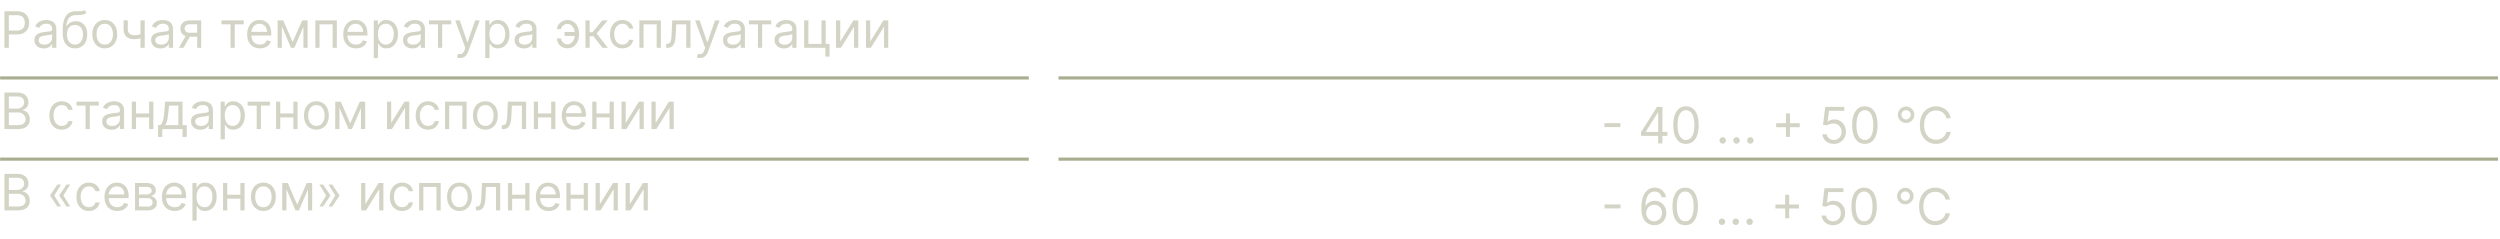 <svg xmlns="http://www.w3.org/2000/svg" width="471" height="45" fill="none"><path fill="#D3D4C5" d="M.833 9V2.12h2.325c.54 0 .98.097 1.323.292.345.193.6.454.766.783.166.33.249.697.249 1.102 0 .405-.083.774-.249 1.105a1.848 1.848 0 0 1-.759.793c-.343.195-.781.292-1.317.292H1.505v-.739h1.64c.369 0 .666-.064.89-.191.224-.128.386-.3.487-.518.103-.22.154-.467.154-.742 0-.276-.051-.522-.154-.74a1.103 1.103 0 0 0-.49-.51c-.227-.125-.527-.188-.901-.188H1.666V9H.833Zm7.416.12c-.327 0-.624-.06-.89-.184a1.528 1.528 0 0 1-.635-.54c-.157-.238-.235-.525-.235-.86 0-.296.058-.536.174-.72.117-.185.272-.331.467-.436.195-.106.41-.184.645-.235a7.85 7.85 0 0 1 .716-.128c.313-.04.568-.07.762-.09.197-.023.34-.06.43-.112.092-.051.138-.14.138-.268V5.52c0-.332-.09-.59-.272-.773-.18-.184-.451-.275-.816-.275-.379 0-.676.082-.89.248a1.47 1.47 0 0 0-.454.53l-.753-.268c.135-.313.314-.557.538-.732.226-.177.472-.3.739-.37.269-.071.533-.107.793-.107.166 0 .356.02.57.06.218.038.428.118.63.239.203.12.372.303.506.547.135.244.202.571.202.981V9H9.82v-.699h-.04a1.395 1.395 0 0 1-.269.36 1.55 1.55 0 0 1-.5.326c-.209.09-.463.134-.763.134Zm.12-.711c.314 0 .579-.062.794-.185a1.258 1.258 0 0 0 .658-1.092v-.725c-.033.04-.107.077-.222.11a3.74 3.74 0 0 1-.39.084 17.725 17.725 0 0 1-.758.101c-.207.027-.4.07-.578.131a.996.996 0 0 0-.43.266c-.108.116-.162.275-.162.477 0 .275.102.483.306.624.206.14.467.209.783.209Zm7.522-6.504.403.484a1.294 1.294 0 0 1-.544.319c-.207.06-.44.097-.7.11-.259.014-.548.028-.866.041-.358.014-.655.1-.89.262a1.542 1.542 0 0 0-.544.699c-.128.304-.21.678-.246 1.122h.068c.174-.323.416-.56.725-.712.31-.153.64-.229.995-.229.403 0 .766.094 1.088.282.323.189.578.467.766.837.188.37.282.825.282 1.367 0 .54-.096 1.006-.289 1.398a2.13 2.13 0 0 1-.803.907c-.342.21-.744.316-1.206.316-.461 0-.865-.11-1.212-.326-.348-.22-.617-.545-.81-.975-.193-.432-.289-.966-.289-1.602v-.55c0-1.15.195-2.021.585-2.615.392-.593.98-.9 1.767-.92.277-.009.525-.011.742-.007a3.35 3.35 0 0 0 .568-.03.814.814 0 0 0 .41-.178Zm-1.76 6.49c.31 0 .578-.078.802-.235.226-.157.4-.377.521-.662a2.59 2.59 0 0 0 .181-1.01c0-.377-.061-.697-.184-.962a1.343 1.343 0 0 0-.521-.604 1.524 1.524 0 0 0-.813-.209c-.23 0-.438.04-.622.118-.183.078-.34.194-.47.346-.13.152-.23.338-.302.558-.07.22-.107.47-.111.752 0 .578.135 1.04.406 1.388.271.347.642.52 1.112.52Zm5.606.713a2.25 2.25 0 0 1-1.226-.333 2.26 2.26 0 0 1-.82-.93c-.194-.4-.292-.865-.292-1.398 0-.538.098-1.007.292-1.408.197-.4.47-.712.82-.934a2.25 2.25 0 0 1 1.226-.332c.466 0 .874.11 1.223.332.352.222.625.533.82.934.197.401.295.87.295 1.408 0 .533-.098.999-.295 1.397a2.229 2.229 0 0 1-.82.93c-.35.223-.757.334-1.223.334Zm0-.713c.354 0 .645-.09.874-.272.228-.181.397-.42.507-.715a2.74 2.74 0 0 0 .165-.961c0-.345-.055-.666-.165-.964a1.626 1.626 0 0 0-.507-.723c-.229-.183-.52-.275-.874-.275s-.645.092-.873.275a1.625 1.625 0 0 0-.508.723c-.11.298-.164.619-.164.964s.055.665.165.96c.11.296.278.535.507.716.228.182.52.272.873.272Zm7.526-4.555V9h-.793V3.84h.793Zm-.31 2.46v.738c-.178.067-.356.127-.533.178-.177.05-.363.089-.558.118-.195.027-.409.04-.641.04-.585 0-1.054-.158-1.408-.474-.352-.315-.527-.79-.527-1.42V3.826h.792v1.652c0 .265.05.482.152.652.1.17.237.297.41.38.172.083.366.124.58.124.336 0 .64-.03.91-.09.274-.063.549-.145.824-.246Zm3.283 2.82c-.327 0-.624-.06-.89-.184a1.528 1.528 0 0 1-.635-.54c-.157-.238-.235-.525-.235-.86 0-.296.058-.536.174-.72.117-.185.273-.331.467-.436.195-.106.41-.184.645-.235.238-.054.476-.097.716-.128.313-.04.568-.07.762-.09.198-.023.34-.06.43-.112.092-.051.138-.14.138-.268V5.52c0-.332-.09-.59-.272-.773-.179-.184-.451-.275-.816-.275-.379 0-.675.082-.89.248a1.47 1.47 0 0 0-.454.53l-.752-.268c.134-.313.313-.557.537-.732.226-.177.473-.3.74-.37.268-.071.532-.107.792-.107.166 0 .356.02.571.06.217.038.427.118.628.239.204.12.373.303.508.547.134.244.201.571.201.981V9h-.793v-.699h-.04a1.394 1.394 0 0 1-.269.36 1.55 1.55 0 0 1-.5.326c-.209.09-.463.134-.763.134Zm.121-.711c.314 0 .578-.062.793-.185a1.259 1.259 0 0 0 .658-1.092v-.725c-.033.04-.107.077-.221.11-.113.032-.242.06-.39.084a17.63 17.63 0 0 1-.76.101 3.03 3.03 0 0 0-.577.131.996.996 0 0 0-.43.266c-.108.116-.161.275-.161.477 0 .275.102.483.305.624.206.14.467.209.783.209ZM37.152 9V4.566h-1.37c-.31 0-.552.071-.73.215a.72.72 0 0 0-.265.59c0 .247.08.44.239.582.16.141.381.212.661.212h1.667v.739h-1.666c-.35 0-.651-.062-.904-.185a1.352 1.352 0 0 1-.585-.527 1.58 1.58 0 0 1-.205-.82c0-.318.072-.591.215-.82.144-.228.349-.404.615-.527.269-.123.588-.185.958-.185h2.123V9h-.753Zm-3.44 0 1.465-2.567h.86L34.572 9h-.86Zm8.013-4.42v-.74h4.193v.74h-1.694V9h-.792V4.58h-1.707Zm7.245 4.527c-.498 0-.926-.11-1.287-.329a2.21 2.21 0 0 1-.83-.927c-.192-.399-.289-.862-.289-1.39 0-.53.097-.995.29-1.398.194-.406.465-.721.812-.948.35-.228.757-.342 1.223-.342.269 0 .534.045.796.134.262.09.5.235.716.437.215.2.386.463.514.793.127.329.191.734.191 1.216v.336H47.13v-.686h3.17c0-.29-.057-.55-.174-.779a1.316 1.316 0 0 0-.49-.54 1.374 1.374 0 0 0-.746-.199c-.316 0-.589.078-.82.235a1.547 1.547 0 0 0-.527.605 1.776 1.776 0 0 0-.185.8v.456c0 .39.067.72.202.991.136.269.326.474.567.615.242.139.523.208.844.208.208 0 .396-.029.564-.087.17-.06.317-.15.44-.269.123-.12.218-.27.286-.45l.766.215c-.081.26-.217.488-.407.685-.19.195-.425.348-.705.457-.28.108-.595.162-.944.162Zm6.164-1.182 1.8-4.085h.753L55.457 9h-.645l-2.19-5.16h.738l1.774 4.085ZM53.105 3.84V9h-.793V3.84h.793ZM57.163 9V3.84h.793V9h-.793Zm2.244 0V3.84h4.058V9h-.793V4.58H60.2V9h-.793Zm7.67.107c-.498 0-.926-.11-1.287-.329a2.21 2.21 0 0 1-.83-.927c-.192-.399-.289-.862-.289-1.39 0-.53.097-.995.29-1.398a2.28 2.28 0 0 1 .812-.948c.35-.228.757-.342 1.223-.342.269 0 .534.045.796.134.262.09.5.235.716.437.215.2.386.463.514.793.127.329.191.734.191 1.216v.336h-3.977v-.686h3.171c0-.29-.058-.55-.175-.779a1.317 1.317 0 0 0-.49-.54 1.374 1.374 0 0 0-.746-.199c-.316 0-.589.078-.82.235a1.547 1.547 0 0 0-.527.605 1.776 1.776 0 0 0-.185.8v.456c0 .39.067.72.202.991.136.269.326.474.567.615.242.139.523.208.844.208.208 0 .396-.029.564-.087.17-.06.317-.15.44-.269a1.22 1.22 0 0 0 .286-.45l.766.215c-.081.26-.216.488-.407.685-.19.195-.425.348-.705.457-.28.108-.595.162-.944.162Zm3.342 1.828V3.84h.766v.82h.094c.059-.09.14-.204.242-.343.105-.141.255-.266.45-.376.197-.112.464-.168.8-.168.434 0 .817.108 1.149.326.331.217.59.525.776.923.186.4.279.87.279 1.411 0 .547-.093 1.02-.28 1.421a2.2 2.2 0 0 1-.772.928 2.02 2.02 0 0 1-1.139.325c-.331 0-.597-.054-.796-.164a1.476 1.476 0 0 1-.46-.38 5.11 5.11 0 0 1-.249-.356h-.067v2.728h-.793Zm.78-4.515c0 .39.057.733.17 1.031.115.296.282.528.502.696a1.3 1.3 0 0 0 .806.248c.331 0 .608-.087.83-.262.223-.177.391-.414.503-.712.115-.3.172-.634.172-1.001 0-.363-.056-.69-.168-.98a1.516 1.516 0 0 0-.5-.696c-.222-.173-.501-.259-.837-.259-.323 0-.594.082-.813.245-.22.161-.386.388-.497.679a2.789 2.789 0 0 0-.168 1.011Zm6.503 2.7c-.327 0-.623-.06-.89-.184a1.528 1.528 0 0 1-.635-.54c-.157-.238-.235-.525-.235-.86 0-.296.058-.536.175-.72.116-.185.272-.331.467-.436.194-.106.41-.184.645-.235.237-.054.476-.097.715-.128.314-.04.568-.07.763-.09.197-.023.34-.06.43-.112.092-.051.138-.14.138-.268V5.52c0-.332-.091-.59-.273-.773-.179-.184-.45-.275-.816-.275-.378 0-.675.082-.89.248a1.47 1.47 0 0 0-.454.53l-.752-.268c.134-.313.313-.557.537-.732.227-.177.473-.3.74-.37.268-.071.532-.107.792-.107.166 0 .356.02.571.06.218.038.427.118.629.239.203.12.372.303.507.547.134.244.201.571.201.981V9h-.792v-.699h-.04a1.394 1.394 0 0 1-.27.36 1.55 1.55 0 0 1-.5.326c-.208.09-.463.134-.763.134Zm.121-.711c.314 0 .578-.062.793-.185a1.259 1.259 0 0 0 .659-1.092v-.725c-.034.04-.108.077-.222.11-.112.032-.242.06-.39.084a17.7 17.7 0 0 1-.76.101 3.03 3.03 0 0 0-.577.131.996.996 0 0 0-.43.266c-.107.116-.161.275-.161.477 0 .275.102.483.305.624.207.14.467.209.783.209Zm2.99-3.83V3.84h4.192v.74h-1.693V9h-.793V4.58h-1.707Zm5.859 6.356a1.737 1.737 0 0 1-.578-.094l.202-.699c.192.05.362.067.51.054a.612.612 0 0 0 .393-.198c.117-.117.223-.306.32-.568l.147-.403-1.908-5.187h.86l1.425 4.112h.053l1.425-4.112h.86l-2.19 5.912c-.1.267-.221.488-.367.662a1.372 1.372 0 0 1-.507.393c-.19.085-.405.128-.645.128Zm4.755 0V3.84h.766v.82h.094c.058-.09.139-.204.242-.343.105-.141.255-.266.45-.376.197-.112.464-.168.8-.168.434 0 .817.108 1.148.326.332.217.59.525.777.923.185.4.278.87.278 1.411 0 .547-.093 1.02-.278 1.421a2.2 2.2 0 0 1-.773.928 2.02 2.02 0 0 1-1.139.325c-.331 0-.597-.054-.796-.164a1.476 1.476 0 0 1-.46-.38 5.075 5.075 0 0 1-.249-.356h-.067v2.728h-.793Zm.78-4.515c0 .39.057.733.17 1.031.115.296.282.528.501.696a1.3 1.3 0 0 0 .807.248c.331 0 .608-.087.83-.262.223-.177.391-.414.503-.712.114-.3.172-.634.172-1.001 0-.363-.056-.69-.168-.98a1.516 1.516 0 0 0-.5-.696c-.223-.173-.502-.259-.837-.259-.323 0-.594.082-.813.245-.22.161-.386.388-.498.679a2.789 2.789 0 0 0-.168 1.011Zm6.503 2.7c-.327 0-.623-.06-.89-.184a1.528 1.528 0 0 1-.635-.54c-.157-.238-.235-.525-.235-.86 0-.296.058-.536.175-.72.116-.185.272-.331.466-.436.195-.106.41-.184.646-.235.237-.054.475-.097.715-.128.314-.04.568-.07.763-.09.197-.023.34-.06.43-.112.091-.051.137-.14.137-.268V5.52c0-.332-.09-.59-.272-.773-.179-.184-.451-.275-.816-.275-.379 0-.675.082-.89.248a1.47 1.47 0 0 0-.454.53l-.752-.268c.134-.313.313-.557.537-.732.226-.177.473-.3.74-.37.268-.071.532-.107.792-.107.166 0 .356.02.571.06.217.038.427.118.628.239.204.12.373.303.508.547.134.244.201.571.201.981V9h-.793v-.699h-.04a1.394 1.394 0 0 1-.269.36 1.55 1.55 0 0 1-.5.326c-.209.09-.463.134-.763.134Zm.121-.711c.314 0 .578-.062.793-.185a1.251 1.251 0 0 0 .658-1.092v-.725c-.033.04-.107.077-.221.11-.112.032-.242.06-.39.084a17.708 17.708 0 0 1-.76.101c-.205.027-.398.07-.577.131a.997.997 0 0 0-.43.266c-.108.116-.161.275-.161.477 0 .275.102.483.305.624.206.14.467.209.783.209Zm8.058-3.897a1.245 1.245 0 0 0-.54.138c-.18.09-.33.208-.451.356a.756.756 0 0 0-.178.487h-.779c0-.224.054-.44.161-.645.108-.206.252-.39.434-.551a2.17 2.17 0 0 1 .624-.383c.236-.094.479-.141.729-.141.471 0 .869.119 1.196.356.33.237.579.55.75.94.172.39.258.814.258 1.27v.188c0 .455-.086.878-.258 1.27-.171.39-.42.704-.75.941-.327.237-.725.356-1.196.356-.376 0-.711-.083-1.004-.249a1.883 1.883 0 0 1-.692-.671 1.78 1.78 0 0 1-.252-.934h.779a.99.99 0 0 0 .165.547c.112.168.256.305.433.41.18.103.37.156.571.158.301-.002.556-.096.766-.282.211-.186.371-.419.481-.699.11-.28.164-.562.164-.846v-.189c0-.29-.054-.575-.164-.853a1.736 1.736 0 0 0-.477-.695 1.137 1.137 0 0 0-.77-.28Zm1.734 1.518v.74h-2.258v-.74h2.258ZM110.301 9V3.84h.793v2.244h.524l1.854-2.244h1.021l-2.082 2.486L114.52 9h-1.021l-1.693-2.177h-.712V9h-.793Zm6.965.107c-.484 0-.901-.114-1.25-.342a2.234 2.234 0 0 1-.806-.944 3.2 3.2 0 0 1-.282-1.374c0-.524.096-.987.288-1.388.195-.403.466-.717.813-.944.35-.228.757-.342 1.223-.342.363 0 .69.067.981.201.291.135.53.323.716.565.186.242.301.524.346.846h-.793a1.234 1.234 0 0 0-.403-.625c-.206-.183-.484-.275-.833-.275-.309 0-.58.08-.813.242a1.574 1.574 0 0 0-.541.675 2.496 2.496 0 0 0-.192 1.018c0 .399.063.746.189 1.041.127.296.306.526.537.69.233.163.506.244.82.244.206 0 .393-.036.561-.107a1.15 1.15 0 0 0 .675-.793h.793a1.839 1.839 0 0 1-1.028 1.4 2.244 2.244 0 0 1-1.001.213ZM120.454 9V3.84h4.058V9h-.793V4.58h-2.472V9h-.793Zm5.049 0v-.74h.188a.75.75 0 0 0 .386-.09.652.652 0 0 0 .249-.326c.065-.156.114-.374.148-.651.036-.28.061-.636.077-1.069l.094-2.284h3.44V9h-.793V4.58h-1.894l-.081 1.84a8.402 8.402 0 0 1-.114 1.119c-.056.32-.142.589-.259.806a1.18 1.18 0 0 1-.457.49c-.19.11-.429.165-.715.165h-.269Zm6.363 1.935a1.736 1.736 0 0 1-.578-.094l.201-.699c.193.05.363.067.511.054a.61.61 0 0 0 .393-.198c.116-.117.223-.306.319-.568l.148-.403-1.908-5.187h.86l1.424 4.112h.054l1.424-4.112h.86l-2.19 5.912a2.26 2.26 0 0 1-.366.662 1.38 1.38 0 0 1-.507.393 1.568 1.568 0 0 1-.645.128Zm6.116-1.814c-.327 0-.624-.062-.89-.185a1.526 1.526 0 0 1-.635-.54c-.157-.238-.235-.525-.235-.86 0-.296.058-.536.175-.72.116-.185.272-.331.466-.436.195-.106.41-.184.645-.235.238-.054.476-.097.716-.128.314-.04.568-.07.763-.09.197-.023.34-.06.43-.112.091-.051.137-.14.137-.268V5.52c0-.332-.09-.59-.272-.773-.179-.184-.451-.275-.816-.275-.379 0-.675.082-.89.248a1.468 1.468 0 0 0-.454.53l-.752-.268c.134-.313.313-.557.537-.732.226-.177.473-.3.739-.37a3.07 3.07 0 0 1 .793-.107c.166 0 .356.02.571.06.217.038.427.118.628.239.204.12.373.303.508.547.134.244.201.571.201.981V9h-.793v-.699h-.04a1.39 1.39 0 0 1-.269.36 1.546 1.546 0 0 1-.5.326c-.209.09-.463.134-.763.134Zm.121-.712c.314 0 .578-.062.793-.185a1.253 1.253 0 0 0 .658-1.092v-.725c-.033.04-.107.077-.221.11-.112.032-.242.06-.39.084a17.944 17.944 0 0 1-.759.101c-.206.027-.399.07-.578.131a.997.997 0 0 0-.43.266c-.108.116-.161.275-.161.477 0 .275.102.483.305.624.206.14.467.209.783.209Zm2.989-3.83V3.84h4.193v.74h-1.694V9h-.792V4.58h-1.707Zm6.6 4.542c-.327 0-.624-.062-.891-.185a1.532 1.532 0 0 1-.635-.54 1.532 1.532 0 0 1-.235-.86c0-.296.058-.536.175-.72.116-.185.272-.331.467-.436.195-.106.41-.184.645-.235.237-.054.476-.097.715-.128.314-.04.568-.07.763-.09.197-.023.34-.06.43-.112.092-.051.138-.14.138-.268V5.52c0-.332-.091-.59-.272-.773-.18-.184-.452-.275-.817-.275-.378 0-.675.082-.89.248a1.464 1.464 0 0 0-.453.53l-.753-.268c.134-.313.314-.557.538-.732.226-.177.472-.3.739-.37.268-.071.533-.107.792-.107.166 0 .357.02.572.06.217.038.426.118.628.239.204.12.373.303.507.547.134.244.202.571.202.981V9h-.793v-.699h-.041a1.383 1.383 0 0 1-.268.36 1.563 1.563 0 0 1-.501.326c-.208.09-.462.134-.762.134Zm.12-.712c.314 0 .578-.062.793-.185a1.256 1.256 0 0 0 .659-1.092v-.725c-.034.04-.108.077-.222.11-.112.032-.242.06-.39.084a17.176 17.176 0 0 1-.759.101c-.206.027-.399.07-.578.131a.997.997 0 0 0-.43.266c-.107.116-.161.275-.161.477 0 .275.102.483.306.624.206.14.467.209.782.209Zm7.75-4.569v4.42h.725v2.406h-.792V9h-3.991V3.84h.792v4.42h2.473V3.84h.793Zm2.739 3.99 2.486-3.99h.914V9h-.793V5.01L158.436 9h-.928V3.84h.793v3.99Zm5.645 0 2.486-3.99h.914V9h-.793V5.01L164.08 9h-.927V3.84h.793v3.99ZM.833 24.317v-6.88h2.405c.48 0 .875.083 1.186.249.312.163.543.384.696.662.152.275.228.58.228.917 0 .296-.053.54-.158.732-.103.193-.24.345-.41.457-.168.112-.35.195-.547.249v.067c.21.013.422.087.635.222.212.134.39.327.534.577.143.251.215.558.215.92 0 .346-.079.656-.235.931-.157.276-.405.494-.743.655-.338.162-.778.242-1.32.242H.833Zm.833-.739H3.32c.544 0 .93-.105 1.159-.316.23-.212.346-.47.346-.772 0-.233-.06-.448-.178-.645a1.288 1.288 0 0 0-.507-.477 1.59 1.59 0 0 0-.78-.182H1.666v2.392Zm0-3.117h1.546c.25 0 .477-.05.678-.148.204-.098.365-.237.484-.417.12-.179.181-.39.181-.631 0-.303-.105-.559-.315-.77-.211-.212-.545-.319-1.002-.319H1.666v2.285Zm9.97 3.964c-.485 0-.901-.114-1.25-.343a2.233 2.233 0 0 1-.807-.944 3.198 3.198 0 0 1-.282-1.374c0-.524.096-.986.289-1.387.195-.403.466-.718.813-.944.35-.229.757-.343 1.223-.343.363 0 .69.067.98.202.292.134.53.322.716.564.186.242.302.524.346.847h-.793a1.228 1.228 0 0 0-.403-.625c-.206-.184-.483-.276-.833-.276-.309 0-.58.081-.813.242-.23.16-.41.384-.54.675a2.5 2.5 0 0 0-.192 1.018c0 .399.063.746.188 1.042.128.295.307.525.537.689.233.163.507.245.82.245.206 0 .393-.036.561-.108a1.158 1.158 0 0 0 .675-.793h.793a1.837 1.837 0 0 1-1.028 1.401 2.24 2.24 0 0 1-1 .212Zm2.78-4.529v-.739h4.193v.74h-1.693v4.42h-.793v-4.42h-1.706Zm6.6 4.542c-.327 0-.623-.061-.89-.184a1.528 1.528 0 0 1-.635-.541c-.157-.238-.235-.524-.235-.86 0-.296.058-.536.175-.72.116-.185.272-.33.467-.436.194-.105.41-.184.645-.235.237-.054.476-.096.715-.128.314-.04.568-.07.763-.09.197-.023.34-.06.43-.111.091-.052.137-.141.137-.27v-.026c0-.331-.09-.589-.272-.773-.179-.183-.45-.275-.816-.275-.378 0-.675.083-.89.248a1.471 1.471 0 0 0-.454.531l-.752-.268c.134-.314.313-.558.537-.733.226-.177.473-.3.74-.37.268-.071.532-.107.792-.107.166 0 .356.02.571.06.218.039.427.118.628.24.204.12.373.303.508.547.134.244.201.57.201.98v3.4h-.793v-.698h-.04a1.395 1.395 0 0 1-.269.36 1.55 1.55 0 0 1-.5.325c-.209.09-.463.134-.763.134Zm.121-.712c.314 0 .578-.061.793-.185a1.259 1.259 0 0 0 .658-1.091v-.726c-.033.04-.107.077-.221.11a3.72 3.72 0 0 1-.39.085 18.115 18.115 0 0 1-.76.1c-.205.027-.398.071-.577.132a.996.996 0 0 0-.43.265c-.108.116-.161.275-.161.477 0 .276.102.484.306.625.206.139.466.208.782.208Zm7.145-2.351v.739h-2.849v-.74h2.849Zm-2.66-2.218v5.16h-.794v-5.16h.793Zm3.264 0v5.16h-.792v-5.16h.792Zm.897 6.639v-2.218h.43a1.977 1.977 0 0 0 .47-.81c.059-.176.108-.391.148-.644.04-.256.077-.563.108-.924l.175-2.043h3.278v4.421h.793v2.218h-.793v-1.479h-3.816v1.479h-.793Zm1.33-2.218H33.6v-3.682h-1.747l-.135 1.304c-.056.54-.125 1.011-.208 1.414-.083.403-.215.725-.396.964Zm6.643.86c-.327 0-.624-.061-.89-.184a1.528 1.528 0 0 1-.635-.541c-.157-.238-.235-.524-.235-.86 0-.296.058-.536.174-.72.117-.185.273-.33.467-.436.195-.105.41-.184.645-.235.238-.054.476-.096.716-.128.313-.04.568-.07.763-.09.197-.023.34-.06.43-.111.091-.052.137-.141.137-.27v-.026c0-.331-.09-.589-.272-.773-.18-.183-.451-.275-.816-.275-.379 0-.675.083-.89.248a1.47 1.47 0 0 0-.454.531l-.752-.268c.134-.314.313-.558.537-.733.226-.177.473-.3.74-.37.268-.071.532-.107.792-.107.166 0 .356.02.571.06.217.039.427.118.628.24.204.12.373.303.508.547.134.244.201.57.201.98v3.4h-.793v-.698h-.04a1.396 1.396 0 0 1-.269.36 1.55 1.55 0 0 1-.5.325c-.209.09-.463.134-.763.134Zm.121-.712c.313 0 .578-.061.793-.185a1.258 1.258 0 0 0 .658-1.091v-.726c-.033.04-.107.077-.222.11a3.72 3.72 0 0 1-.39.085 18.19 18.19 0 0 1-.758.1c-.206.027-.4.071-.578.132a.995.995 0 0 0-.43.265c-.108.116-.162.275-.162.477 0 .276.102.484.306.625.206.139.467.208.783.208Zm3.691 2.526v-7.095h.766v.82h.094c.058-.09.139-.204.242-.343.105-.14.255-.266.45-.376.197-.112.464-.168.8-.168.434 0 .817.109 1.148.326.332.217.59.525.777.924.185.398.278.869.278 1.41 0 .547-.093 1.021-.278 1.422a2.2 2.2 0 0 1-.773.927 2.02 2.02 0 0 1-1.139.326c-.331 0-.597-.055-.796-.165a1.476 1.476 0 0 1-.46-.38 5.106 5.106 0 0 1-.249-.355h-.067v2.727h-.793Zm.78-4.515c0 .39.057.734.17 1.032.115.295.282.527.501.695a1.3 1.3 0 0 0 .807.249c.331 0 .608-.088.83-.262.223-.177.391-.415.503-.713.114-.3.172-.633.172-1 0-.363-.056-.69-.168-.982a1.516 1.516 0 0 0-.5-.695c-.223-.172-.502-.259-.837-.259-.323 0-.594.082-.813.246-.22.16-.386.387-.498.678a2.789 2.789 0 0 0-.168 1.011Zm4.31-1.84v-.74h4.193v.74h-1.693v4.42h-.793v-4.42h-1.707Zm8.803 1.478v.739h-2.849v-.74h2.849Zm-2.66-2.218v5.16h-.794v-5.16h.793Zm3.264 0v5.16h-.792v-5.16h.792Zm3.545 5.268a2.25 2.25 0 0 1-1.227-.333 2.26 2.26 0 0 1-.82-.93c-.194-.399-.291-.865-.291-1.398 0-.537.097-1.006.292-1.407.197-.401.47-.712.82-.934a2.25 2.25 0 0 1 1.226-.333c.465 0 .873.111 1.222.333.352.222.625.533.82.934.197.4.296.87.296 1.407 0 .533-.099 1-.296 1.398a2.229 2.229 0 0 1-.82.93c-.349.222-.757.333-1.222.333Zm0-.712c.353 0 .645-.091.873-.272.229-.182.398-.42.507-.716a2.74 2.74 0 0 0 .165-.96c0-.346-.055-.667-.165-.965a1.624 1.624 0 0 0-.507-.722c-.228-.184-.52-.276-.873-.276-.354 0-.645.092-.874.276a1.624 1.624 0 0 0-.507.722c-.11.298-.165.62-.165.964 0 .345.055.665.165.961.11.296.279.534.507.716.229.181.52.272.874.272Zm6.37-.47 1.8-4.086h.753l-2.23 5.16h-.646l-2.19-5.16h.74l1.773 4.085Zm-2.03-4.086v5.16h-.792v-5.16h.793Zm4.059 5.16v-5.16h.793v5.16h-.793Zm5.697-1.169 2.486-3.99h.914v5.16h-.793v-3.992l-2.472 3.991h-.927v-5.16h.792v3.991Zm6.948 1.277c-.483 0-.9-.114-1.25-.343a2.232 2.232 0 0 1-.805-.944 3.197 3.197 0 0 1-.283-1.374c0-.524.097-.986.29-1.387.194-.403.465-.718.812-.944.35-.229.757-.343 1.223-.343.363 0 .69.067.98.202.292.134.53.322.716.564.186.242.302.524.346.847h-.792a1.228 1.228 0 0 0-.404-.625c-.206-.184-.483-.276-.833-.276-.309 0-.58.081-.813.242-.23.16-.41.384-.54.675a2.5 2.5 0 0 0-.192 1.018c0 .399.063.746.188 1.042.128.295.307.525.538.689.233.163.506.245.82.245.205 0 .392-.036.56-.108a1.158 1.158 0 0 0 .676-.793h.792a1.837 1.837 0 0 1-1.028 1.401 2.24 2.24 0 0 1-1 .212Zm3.188-.108v-5.16h4.059v5.16h-.793v-4.42h-2.473v4.42h-.793Zm7.603.108a2.25 2.25 0 0 1-1.226-.333 2.26 2.26 0 0 1-.82-.93c-.195-.399-.292-.865-.292-1.398 0-.537.097-1.006.292-1.407.197-.401.47-.712.82-.934a2.25 2.25 0 0 1 1.226-.333c.466 0 .873.111 1.223.333.351.222.624.533.82.934.196.4.295.87.295 1.407 0 .533-.099 1-.296 1.398a2.228 2.228 0 0 1-.82.93c-.349.222-.757.333-1.222.333Zm0-.712c.354 0 .645-.091.873-.272.229-.182.398-.42.507-.716.11-.296.165-.616.165-.96 0-.346-.055-.667-.165-.965a1.624 1.624 0 0 0-.507-.722c-.228-.184-.52-.276-.873-.276-.354 0-.645.092-.874.276a1.624 1.624 0 0 0-.507.722c-.11.298-.165.62-.165.964 0 .345.055.665.165.961.11.296.279.534.507.716.229.181.52.272.874.272Zm3.091.604v-.739h.188c.155 0 .284-.03.387-.09a.65.65 0 0 0 .248-.326c.065-.157.114-.374.148-.652.036-.28.062-.636.077-1.068l.094-2.285h3.44v5.16h-.792v-4.42H96.43l-.08 1.84a8.35 8.35 0 0 1-.115 1.12c-.056.32-.142.588-.259.805-.114.218-.266.381-.457.49-.19.11-.428.165-.715.165h-.269Zm9.49-2.942v.739h-2.848v-.74h2.848Zm-2.66-2.218v5.16h-.793v-5.16h.793Zm3.265 0v5.16h-.793v-5.16h.793Zm3.611 5.268c-.497 0-.926-.11-1.286-.33a2.207 2.207 0 0 1-.83-.926c-.193-.4-.289-.863-.289-1.391 0-.529.096-.995.289-1.398a2.28 2.28 0 0 1 .813-.947 2.183 2.183 0 0 1 1.223-.343c.269 0 .534.045.796.135.262.09.501.235.716.436.215.2.386.464.514.793.127.33.191.735.191 1.216v.336h-3.978v-.685h3.172c0-.291-.058-.551-.175-.78a1.319 1.319 0 0 0-1.236-.739c-.316 0-.589.079-.82.236a1.548 1.548 0 0 0-.527.604 1.779 1.779 0 0 0-.185.8v.457c0 .39.067.72.201.99.137.27.326.474.568.615.242.14.523.209.843.209.209 0 .397-.03.565-.088.17-.06.317-.15.44-.268a1.22 1.22 0 0 0 .285-.45l.766.214c-.08.26-.216.489-.406.686a1.98 1.98 0 0 1-.706.457c-.28.107-.594.16-.944.16Zm6.796-3.05v.739h-2.848v-.74h2.848Zm-2.66-2.218v5.16h-.793v-5.16h.793Zm3.265 0v5.16h-.793v-5.16h.793Zm2.241 3.991 2.486-3.99h.914v5.16h-.793v-3.992l-2.473 3.991h-.927v-5.16h.793v3.991Zm5.644 0 2.486-3.99h.914v5.16h-.793v-3.992l-2.472 3.991h-.927v-5.16h.792v3.991Z"/><path stroke="#AAAD90" stroke-miterlimit="5.912" stroke-width=".591" d="M193.822 14.682H.022M470.621 14.682h-271.2M193.822 29.981H.022M470.621 29.981h-271.2"/><path fill="#D3D4C5" d="M.833 39.637v-6.88h2.405c.48 0 .875.083 1.186.248.312.164.543.384.696.662.152.276.228.581.228.917 0 .296-.053.54-.158.733-.103.192-.24.344-.41.456-.168.112-.35.195-.547.249v.067c.21.014.422.088.635.222.212.134.39.327.534.578.143.25.215.557.215.92 0 .345-.079.655-.235.93-.157.276-.405.495-.743.656-.338.161-.778.242-1.32.242H.833Zm.833-.74H3.32c.544 0 .93-.105 1.159-.315.23-.213.346-.47.346-.773 0-.233-.06-.448-.178-.645a1.289 1.289 0 0 0-.507-.477 1.59 1.59 0 0 0-.78-.181H1.666v2.392Zm0-3.117h1.546c.25 0 .477-.05.678-.148.204-.098.365-.237.484-.416.12-.18.181-.39.181-.632 0-.302-.105-.559-.315-.77-.211-.212-.545-.318-1.002-.318H1.666v2.284Zm9.835 3.118h-.699l-1.357-2.016v-.067h.766l1.29 2.083Zm0-4.126-1.29 2.083h-.766v-.067l1.357-2.016h.699Zm1.72 4.126h-.699l-1.357-2.016v-.067h.766l1.29 2.083Zm0-4.126-1.29 2.083h-.766v-.067l1.357-2.016h.699Zm3.523 4.972c-.484 0-.9-.114-1.25-.342a2.234 2.234 0 0 1-.806-.944 3.199 3.199 0 0 1-.282-1.374c0-.525.096-.987.289-1.388.195-.403.466-.718.813-.944.35-.228.757-.343 1.223-.343.362 0 .69.068.98.202.292.135.53.323.716.565.186.241.301.523.346.846h-.793a1.23 1.23 0 0 0-.403-.625c-.206-.183-.484-.275-.833-.275-.31 0-.58.08-.813.242-.23.159-.411.384-.54.675a2.502 2.502 0 0 0-.192 1.018c0 .398.062.745.188 1.041.127.296.307.525.537.689.233.163.506.245.82.245.206 0 .393-.036.561-.107a1.157 1.157 0 0 0 .675-.793h.793a1.836 1.836 0 0 1-1.028 1.4 2.24 2.24 0 0 1-1.001.212Zm5.351 0c-.497 0-.926-.11-1.286-.329a2.21 2.21 0 0 1-.83-.927c-.193-.399-.289-.862-.289-1.391s.096-.994.289-1.398a2.28 2.28 0 0 1 .813-.947c.35-.228.757-.343 1.223-.343.269 0 .534.045.796.135.262.09.5.235.715.437.215.199.387.463.515.792.127.33.191.735.191 1.216v.337h-3.977v-.686h3.17c0-.291-.058-.55-.174-.78a1.316 1.316 0 0 0-.49-.54 1.374 1.374 0 0 0-.746-.198c-.316 0-.59.078-.82.235a1.547 1.547 0 0 0-.527.605 1.776 1.776 0 0 0-.185.8v.456c0 .39.067.72.201.991.137.269.326.474.568.615.242.139.523.208.843.208.209 0 .397-.03.565-.087.17-.06.317-.15.44-.27a1.22 1.22 0 0 0 .285-.45l.766.216c-.08.26-.216.488-.406.685-.19.195-.426.347-.706.457-.28.108-.594.161-.944.161Zm3.343-.107v-5.16h2.11c.555 0 .996.125 1.323.376.327.25.49.582.49.994 0 .314-.092.557-.278.73a1.48 1.48 0 0 1-.716.345c.19.027.375.094.555.202a1.248 1.248 0 0 1 .628 1.129c0 .264-.067.5-.202.709a1.38 1.38 0 0 1-.578.493c-.25.121-.55.182-.9.182h-2.432Zm.753-.726h1.68c.272 0 .486-.065.64-.195a.657.657 0 0 0 .233-.53c0-.267-.078-.476-.232-.629-.155-.154-.369-.232-.642-.232h-1.68v1.586Zm0-2.27h1.357c.213 0 .395-.03.547-.088a.775.775 0 0 0 .35-.255.648.648 0 0 0 .124-.397.584.584 0 0 0-.272-.51c-.182-.126-.431-.189-.75-.189H26.19v1.438Zm6.723 3.103c-.498 0-.927-.11-1.287-.329a2.21 2.21 0 0 1-.83-.927c-.192-.399-.289-.862-.289-1.391s.097-.994.29-1.398a2.28 2.28 0 0 1 .812-.947c.35-.228.757-.343 1.223-.343.269 0 .534.045.796.135.262.09.5.235.716.437.215.199.386.463.514.792.127.33.191.735.191 1.216v.337h-3.977v-.686h3.17c0-.291-.057-.55-.174-.78a1.316 1.316 0 0 0-.49-.54 1.374 1.374 0 0 0-.746-.198c-.316 0-.59.078-.82.235a1.546 1.546 0 0 0-.527.605 1.777 1.777 0 0 0-.185.8v.456c0 .39.067.72.202.991.136.269.325.474.567.615.242.139.523.208.843.208.209 0 .397-.03.565-.087.17-.06.317-.15.44-.27.123-.12.218-.27.285-.45l.766.216c-.08.26-.216.488-.406.685-.19.195-.426.347-.706.457-.28.108-.594.161-.944.161Zm3.342 1.828v-7.095h.766v.82h.094c.058-.09.139-.204.242-.343.105-.141.255-.267.45-.377.197-.111.464-.167.8-.167.434 0 .817.108 1.149.325.331.218.59.526.776.924.185.399.278.87.278 1.411 0 .547-.093 1.02-.279 1.421a2.2 2.2 0 0 1-.772.927 2.02 2.02 0 0 1-1.139.326c-.331 0-.597-.055-.796-.164a1.476 1.476 0 0 1-.46-.38 5.052 5.052 0 0 1-.249-.356h-.067v2.728h-.793Zm.78-4.515c0 .39.056.733.17 1.031.115.296.282.527.501.695.22.166.489.249.807.249.331 0 .608-.087.83-.262.223-.177.391-.414.503-.712.114-.3.172-.634.172-1.001 0-.363-.056-.69-.168-.981a1.516 1.516 0 0 0-.501-.696c-.222-.172-.5-.258-.836-.258-.323 0-.594.081-.813.245-.22.161-.386.387-.498.678a2.79 2.79 0 0 0-.168 1.012Zm8.438-.363v.739h-2.849v-.74h2.85Zm-2.66-2.217v5.16h-.793v-5.16h.793Zm3.265 0v5.16h-.793v-5.16h.793Zm3.544 5.267a2.25 2.25 0 0 1-1.226-.332 2.26 2.26 0 0 1-.82-.93c-.195-.4-.292-.865-.292-1.398 0-.538.097-1.007.292-1.408.197-.4.47-.712.82-.934a2.25 2.25 0 0 1 1.226-.332c.466 0 .873.11 1.223.332.351.222.625.533.82.934.197.4.295.87.295 1.408 0 .533-.098.998-.295 1.397a2.228 2.228 0 0 1-.82.93c-.35.222-.757.333-1.223.333Zm0-.712c.354 0 .645-.09.873-.272.229-.181.398-.42.508-.716.11-.295.164-.615.164-.96s-.054-.667-.164-.965a1.624 1.624 0 0 0-.508-.722c-.228-.183-.52-.275-.873-.275-.354 0-.645.092-.873.275a1.624 1.624 0 0 0-.508.723c-.11.297-.164.619-.164.964 0 .344.055.665.164.96.11.296.28.535.508.716.228.181.52.272.873.272Zm6.37-.47 1.8-4.085h.753l-2.23 5.16h-.645l-2.19-5.16h.738l1.774 4.085Zm-2.029-4.085v5.16h-.793v-5.16h.793Zm4.058 5.16v-5.16h.793v5.16h-.793Zm2.15-.74 1.29-2.082h.766v.067l-1.357 2.016h-.699Zm0-4.125h.699l1.357 2.016v.067h-.766l-1.29-2.083Zm1.72 4.126 1.29-2.083h.766v.067l-1.357 2.016h-.699Zm0-4.126h.699l1.357 2.016v.067h-.766l-1.29-2.083Zm6.937 3.696 2.486-3.991h.913v5.16h-.793v-3.991l-2.472 3.99h-.927v-5.16h.793v3.992Zm6.948 1.276c-.484 0-.9-.114-1.25-.342a2.234 2.234 0 0 1-.806-.944 3.199 3.199 0 0 1-.282-1.374c0-.525.096-.987.288-1.388.195-.403.466-.718.813-.944.35-.228.757-.343 1.223-.343.363 0 .69.068.981.202.291.135.53.323.716.565.186.241.3.523.346.846h-.793a1.229 1.229 0 0 0-.403-.625c-.206-.183-.484-.275-.833-.275-.31 0-.58.08-.813.242-.231.159-.411.384-.541.675a2.5 2.5 0 0 0-.192 1.018c0 .398.063.745.188 1.041.128.296.307.525.538.689.233.163.506.245.82.245.206 0 .393-.036.56-.107a1.156 1.156 0 0 0 .676-.793h.793a1.836 1.836 0 0 1-1.028 1.4 2.24 2.24 0 0 1-1.001.212Zm3.188-.107v-5.16h4.058v5.16h-.793v-4.421h-2.473v4.42h-.792Zm7.602.107a2.25 2.25 0 0 1-1.226-.332 2.26 2.26 0 0 1-.82-.93c-.195-.4-.292-.865-.292-1.398 0-.538.097-1.007.292-1.408.197-.4.47-.712.82-.934a2.25 2.25 0 0 1 1.226-.332c.466 0 .873.11 1.223.332.351.222.624.533.82.934.197.4.295.87.295 1.408 0 .533-.099.998-.296 1.397a2.229 2.229 0 0 1-.82.93c-.349.222-.756.333-1.222.333Zm0-.712c.354 0 .645-.09.873-.272.229-.181.398-.42.508-.716a2.74 2.74 0 0 0 .164-.96c0-.345-.055-.667-.164-.965a1.624 1.624 0 0 0-.508-.722c-.228-.183-.52-.275-.873-.275-.354 0-.645.092-.873.275a1.624 1.624 0 0 0-.508.723c-.11.297-.164.619-.164.964 0 .344.054.665.164.96.11.296.279.535.507.716.229.181.52.272.874.272Zm3.091.605v-.74h.189c.154 0 .283-.03.386-.09a.65.65 0 0 0 .248-.326c.065-.157.115-.374.148-.652.036-.28.062-.636.078-1.068l.094-2.284h3.44v5.16h-.793v-4.421h-1.895l-.08 1.84a8.35 8.35 0 0 1-.115 1.12c-.056.32-.142.588-.258.806-.115.217-.267.38-.457.49-.19.11-.43.165-.716.165h-.269Zm9.49-2.943v.739H96.3v-.74h2.849Zm-2.66-2.217v5.16h-.793v-5.16h.793Zm3.265 0v5.16h-.793v-5.16h.793Zm3.612 5.267c-.498 0-.926-.11-1.287-.329a2.213 2.213 0 0 1-.83-.927c-.192-.399-.289-.862-.289-1.391s.097-.994.289-1.398c.195-.405.466-.72.813-.947.35-.228.757-.343 1.223-.343.269 0 .534.045.796.135.262.09.501.235.716.437.215.199.386.463.514.792.127.33.191.735.191 1.216v.337h-3.977v-.686h3.171c0-.291-.058-.55-.175-.78a1.312 1.312 0 0 0-.49-.54 1.375 1.375 0 0 0-.746-.198c-.316 0-.589.078-.82.235a1.548 1.548 0 0 0-.527.605 1.779 1.779 0 0 0-.185.8v.456c0 .39.067.72.202.991.136.269.326.474.567.615.242.139.523.208.844.208.208 0 .396-.03.564-.087.17-.06.317-.15.44-.27.123-.12.218-.27.286-.45l.766.216c-.081.26-.217.488-.407.685-.19.195-.425.347-.705.457-.28.108-.595.161-.944.161Zm6.796-3.05v.739h-2.849v-.74h2.849Zm-2.661-2.217v5.16h-.793v-5.16h.793Zm3.265 0v5.16h-.792v-5.16h.792Zm2.241 3.99 2.486-3.99h.914v5.16h-.793v-3.991l-2.473 3.99h-.927v-5.16h.793v3.992Zm5.645 0 2.486-3.99h.913v5.16h-.793v-3.991l-2.472 3.99h-.927v-5.16h.793v3.992ZM305.283 23.2v.74h-3.01v-.74h3.01Zm3.881 2.399v-.686l3.024-4.783h.497v1.061h-.336l-2.284 3.615v.054h4.071v.739h-4.972Zm3.239 1.41V20.13h.793v6.88h-.793Zm5.236.095c-.506 0-.937-.138-1.293-.413-.356-.278-.628-.68-.816-1.206-.189-.529-.283-1.167-.283-1.915 0-.744.094-1.379.283-1.905.19-.528.463-.932.819-1.21.359-.28.789-.42 1.29-.42.502 0 .931.14 1.287.42.358.278.631.682.82 1.21.19.526.285 1.161.285 1.905 0 .748-.094 1.386-.282 1.915-.188.526-.46.928-.816 1.206-.357.275-.788.413-1.294.413Zm0-.74c.502 0 .892-.241 1.169-.725.278-.484.417-1.173.417-2.07 0-.595-.064-1.102-.192-1.521-.125-.419-.306-.738-.544-.957a1.2 1.2 0 0 0-.85-.33c-.497 0-.886.246-1.165.736-.28.488-.42 1.18-.42 2.073 0 .596.062 1.102.188 1.518.125.417.305.734.541.95.237.218.523.327.856.327Zm6.921.7a.583.583 0 0 1-.427-.178.58.58 0 0 1-.178-.427.58.58 0 0 1 .178-.427.583.583 0 0 1 .427-.178c.165 0 .307.06.426.178a.58.58 0 0 1 .178.427.627.627 0 0 1-.302.524.576.576 0 0 1-.302.08Zm2.605 0a.583.583 0 0 1-.427-.178.58.58 0 0 1-.178-.427.58.58 0 0 1 .178-.427.583.583 0 0 1 .427-.178.58.58 0 0 1 .426.178.58.58 0 0 1 .178.427.619.619 0 0 1-.302.524.576.576 0 0 1-.302.08Zm2.605 0a.583.583 0 0 1-.427-.178.585.585 0 0 1-.178-.427c0-.166.06-.308.178-.427a.583.583 0 0 1 .427-.178c.166 0 .308.06.427.178.118.119.178.261.178.427a.63.63 0 0 1-.303.524.574.574 0 0 1-.302.08Zm6.704-1.264v-4.434h.752V25.8h-.752Zm-1.841-1.84v-.753h4.434v.752h-4.434Zm10.858 3.144c-.394 0-.749-.079-1.065-.235a1.973 1.973 0 0 1-.759-.645 1.753 1.753 0 0 1-.313-.934h.807c.031.311.172.569.423.772.253.202.555.303.907.303.282 0 .533-.066.752-.198.222-.133.396-.314.521-.545.128-.233.192-.496.192-.79 0-.3-.066-.567-.199-.802a1.45 1.45 0 0 0-.537-.561 1.517 1.517 0 0 0-.783-.208c-.21-.002-.426.03-.648.097a1.811 1.811 0 0 0-.548.252l-.779-.094.416-3.386h3.575v.739h-2.876l-.242 2.029h.041a2.017 2.017 0 0 1 1.196-.39c.421 0 .796.101 1.125.303.331.199.591.472.779.82.191.346.286.743.286 1.189 0 .438-.099.83-.296 1.175a2.159 2.159 0 0 1-.806.813 2.302 2.302 0 0 1-1.169.296Zm5.849 0c-.506 0-.937-.138-1.293-.413-.356-.278-.628-.68-.816-1.206-.188-.529-.282-1.167-.282-1.915 0-.744.094-1.379.282-1.905.19-.528.463-.932.819-1.21.359-.28.789-.42 1.29-.42.502 0 .931.14 1.287.42.358.278.632.682.82 1.21.19.526.285 1.161.285 1.905 0 .748-.094 1.386-.282 1.915-.188.526-.46.928-.816 1.206-.356.275-.787.413-1.294.413Zm0-.74c.502 0 .892-.241 1.17-.725.277-.484.416-1.173.416-2.07 0-.595-.064-1.102-.191-1.521-.126-.419-.307-.738-.545-.957a1.2 1.2 0 0 0-.85-.33c-.497 0-.885.246-1.165.736-.28.488-.42 1.18-.42 2.073 0 .596.063 1.102.188 1.518.125.417.306.734.541.95.237.218.523.327.856.327Zm7.767-3.197c-.284 0-.544-.07-.779-.209a1.586 1.586 0 0 1-.558-.557 1.503 1.503 0 0 1-.208-.78c0-.284.069-.543.208-.776.139-.235.325-.422.558-.56.235-.14.495-.209.779-.209.285 0 .543.07.776.208a1.554 1.554 0 0 1 .77 1.337c0 .285-.07.545-.209.78a1.562 1.562 0 0 1-.561.557 1.486 1.486 0 0 1-.776.209Zm0-.672a.88.88 0 0 0 .874-.873.88.88 0 0 0-.874-.873.846.846 0 0 0-.44.117.896.896 0 0 0-.316.315.85.85 0 0 0-.117.44.85.85 0 0 0 .117.44.896.896 0 0 0 .316.316.846.846 0 0 0 .44.118Zm8.405-.215h-.833a1.748 1.748 0 0 0-.703-1.089 1.88 1.88 0 0 0-.574-.282 2.296 2.296 0 0 0-.658-.094c-.417 0-.794.105-1.133.316-.336.21-.603.52-.802.93-.198.41-.296.913-.296 1.509 0 .596.098 1.098.296 1.508.199.41.466.72.802.93.339.211.716.317 1.133.317.228 0 .447-.032.658-.095.21-.062.402-.155.574-.278a1.77 1.77 0 0 0 .703-1.092h.833a2.776 2.776 0 0 1-.343.944 2.59 2.59 0 0 1-.618.709c-.246.192-.523.339-.83.44-.304.1-.63.15-.977.15a2.885 2.885 0 0 1-1.566-.43c-.457-.286-.816-.693-1.078-1.222-.262-.529-.393-1.156-.393-1.881 0-.726.131-1.353.393-1.881.262-.529.621-.937 1.078-1.223.457-.287.979-.43 1.566-.43.347 0 .673.05.977.15.307.102.584.25.83.444.246.193.452.428.618.706.166.275.28.59.343.944ZM305.307 38.522v.739h-3.01v-.74h3.01Zm6.326 3.903a2.573 2.573 0 0 1-.846-.161 2.032 2.032 0 0 1-.773-.52c-.233-.247-.42-.58-.561-.999-.141-.42-.211-.95-.211-1.585 0-.61.057-1.15.171-1.62.114-.472.28-.87.497-1.192.217-.325.479-.571.786-.74a2.152 2.152 0 0 1 1.045-.251c.385 0 .728.077 1.028.232.302.152.549.365.739.638.19.273.313.588.369.944h-.819a1.516 1.516 0 0 0-.444-.77c-.219-.203-.51-.305-.873-.305-.533 0-.953.232-1.26.695-.304.464-.458 1.115-.46 1.952h.054a2.021 2.021 0 0 1 1.024-.803c.211-.074.434-.11.669-.11.394 0 .755.098 1.082.295.326.195.589.465.786.81.197.342.295.735.295 1.179 0 .425-.095.815-.285 1.169a2.18 2.18 0 0 1-.803.84c-.343.206-.746.307-1.21.302Zm0-.739c.283 0 .536-.07.76-.212.226-.14.404-.33.534-.567.132-.238.198-.502.198-.793 0-.285-.064-.543-.192-.776a1.454 1.454 0 0 0-.52-.561 1.381 1.381 0 0 0-.753-.208c-.212 0-.411.042-.594.127a1.534 1.534 0 0 0-.484.343 1.66 1.66 0 0 0-.323.5 1.6 1.6 0 0 0 .074 1.354c.13.238.307.43.531.575.226.145.483.218.769.218Zm5.863.74c-.506 0-.937-.139-1.293-.414-.356-.278-.628-.68-.816-1.206-.188-.529-.283-1.167-.283-1.915 0-.743.095-1.378.283-1.905.19-.528.463-.931.819-1.21.359-.279.789-.419 1.29-.419.502 0 .931.14 1.287.42.358.278.632.68.82 1.21.19.526.285 1.16.285 1.904 0 .748-.094 1.386-.282 1.915-.188.526-.46.928-.816 1.206-.356.275-.787.413-1.294.413Zm0-.74c.502 0 .892-.242 1.169-.726.278-.483.417-1.173.417-2.069 0-.596-.064-1.103-.191-1.522-.126-.419-.307-.738-.545-.957a1.2 1.2 0 0 0-.85-.33c-.497 0-.885.246-1.165.736-.28.489-.42 1.18-.42 2.073 0 .596.062 1.102.188 1.519.125.416.306.733.541.95.237.217.523.326.856.326Zm6.921.699a.583.583 0 0 1-.427-.178.581.581 0 0 1-.178-.427.58.58 0 0 1 .178-.427.583.583 0 0 1 .427-.178.58.58 0 0 1 .426.178.58.58 0 0 1 .178.427.619.619 0 0 1-.302.524.576.576 0 0 1-.302.08Zm2.605 0a.583.583 0 0 1-.427-.178.585.585 0 0 1-.178-.427c0-.166.06-.308.178-.427a.583.583 0 0 1 .427-.178c.166 0 .308.06.427.178.118.12.178.261.178.427a.63.63 0 0 1-.303.524.574.574 0 0 1-.302.08Zm2.605 0a.583.583 0 0 1-.427-.178.585.585 0 0 1-.178-.427c0-.166.06-.308.178-.427a.583.583 0 0 1 .427-.178c.166 0 .308.06.427.178.118.12.178.261.178.427a.63.63 0 0 1-.303.524.574.574 0 0 1-.302.08Zm6.704-1.263v-4.435h.752v4.435h-.752Zm-1.841-1.841v-.753h4.434v.753h-4.434Zm10.858 3.144c-.394 0-.749-.078-1.065-.235a1.973 1.973 0 0 1-.759-.645 1.752 1.752 0 0 1-.312-.934h.806c.031.311.172.569.423.773.253.201.555.302.907.302a1.4 1.4 0 0 0 1.273-.742c.128-.233.192-.496.192-.79 0-.3-.066-.568-.198-.803a1.452 1.452 0 0 0-.538-.56 1.517 1.517 0 0 0-.783-.209c-.21-.002-.426.03-.648.097a1.809 1.809 0 0 0-.548.252l-.779-.094.417-3.386h3.574v.74h-2.876l-.242 2.028h.041a1.79 1.79 0 0 1 .531-.279c.212-.074.434-.11.665-.11.421 0 .796.1 1.125.302.332.2.591.472.779.82.191.347.286.743.286 1.189 0 .439-.099.83-.296 1.175a2.152 2.152 0 0 1-.806.813 2.3 2.3 0 0 1-1.169.296Zm5.85 0c-.507 0-.938-.138-1.294-.413-.356-.278-.628-.68-.816-1.206-.188-.529-.282-1.167-.282-1.915 0-.743.094-1.378.282-1.905.19-.528.464-.931.82-1.21.358-.279.788-.419 1.29-.419.501 0 .93.14 1.286.42.359.278.632.68.82 1.21.19.526.285 1.16.285 1.904 0 .748-.094 1.386-.282 1.915-.188.526-.46.928-.816 1.206-.356.275-.787.413-1.293.413Zm0-.739c.501 0 .891-.242 1.169-.726.277-.483.416-1.173.416-2.069 0-.596-.064-1.103-.191-1.522-.126-.419-.307-.738-.544-.957a1.204 1.204 0 0 0-.85-.33c-.498 0-.886.246-1.166.736-.28.489-.42 1.18-.42 2.073 0 .596.063 1.102.188 1.519.126.416.306.733.541.95.237.217.523.326.857.326Zm7.766-3.198c-.284 0-.544-.07-.779-.208a1.584 1.584 0 0 1-.558-.558 1.513 1.513 0 0 1-.208-.78c0-.284.07-.542.208-.775.139-.236.325-.423.558-.561.235-.14.495-.209.779-.209.285 0 .544.07.777.209.235.138.422.325.561.56.138.234.208.492.208.777 0 .284-.07.544-.208.779a1.577 1.577 0 0 1-.561.558 1.489 1.489 0 0 1-.777.208Zm0-.672a.85.85 0 0 0 .441-.117.885.885 0 0 0 .315-.316.84.84 0 0 0 .118-.44.841.841 0 0 0-.118-.44.884.884 0 0 0-.315-.316.85.85 0 0 0-.441-.118.849.849 0 0 0-.44.118.884.884 0 0 0-.315.316.841.841 0 0 0-.118.44.84.84 0 0 0 .118.44.885.885 0 0 0 .315.316.849.849 0 0 0 .44.117Zm8.405-.215h-.833a1.748 1.748 0 0 0-.702-1.088 1.886 1.886 0 0 0-.575-.283 2.291 2.291 0 0 0-.658-.094c-.417 0-.794.106-1.132.316-.336.21-.604.52-.803.93-.197.41-.296.913-.296 1.51 0 .595.099 1.098.296 1.507.199.41.467.72.803.931.338.21.715.316 1.132.316.228 0 .448-.032.658-.094.211-.063.402-.156.575-.28.174-.125.322-.278.443-.46.123-.183.209-.393.259-.63h.833a2.776 2.776 0 0 1-.343.943 2.591 2.591 0 0 1-.618.709 2.7 2.7 0 0 1-.83.44c-.304.1-.63.151-.977.151a2.885 2.885 0 0 1-1.566-.43c-.457-.286-.816-.694-1.078-1.223-.262-.528-.393-1.155-.393-1.88 0-.727.131-1.354.393-1.882.262-.529.621-.936 1.078-1.223.457-.287.979-.43 1.566-.43.347 0 .673.05.977.151.307.1.584.249.83.444.246.192.452.427.618.705.166.276.28.59.343.944Z"/></svg>